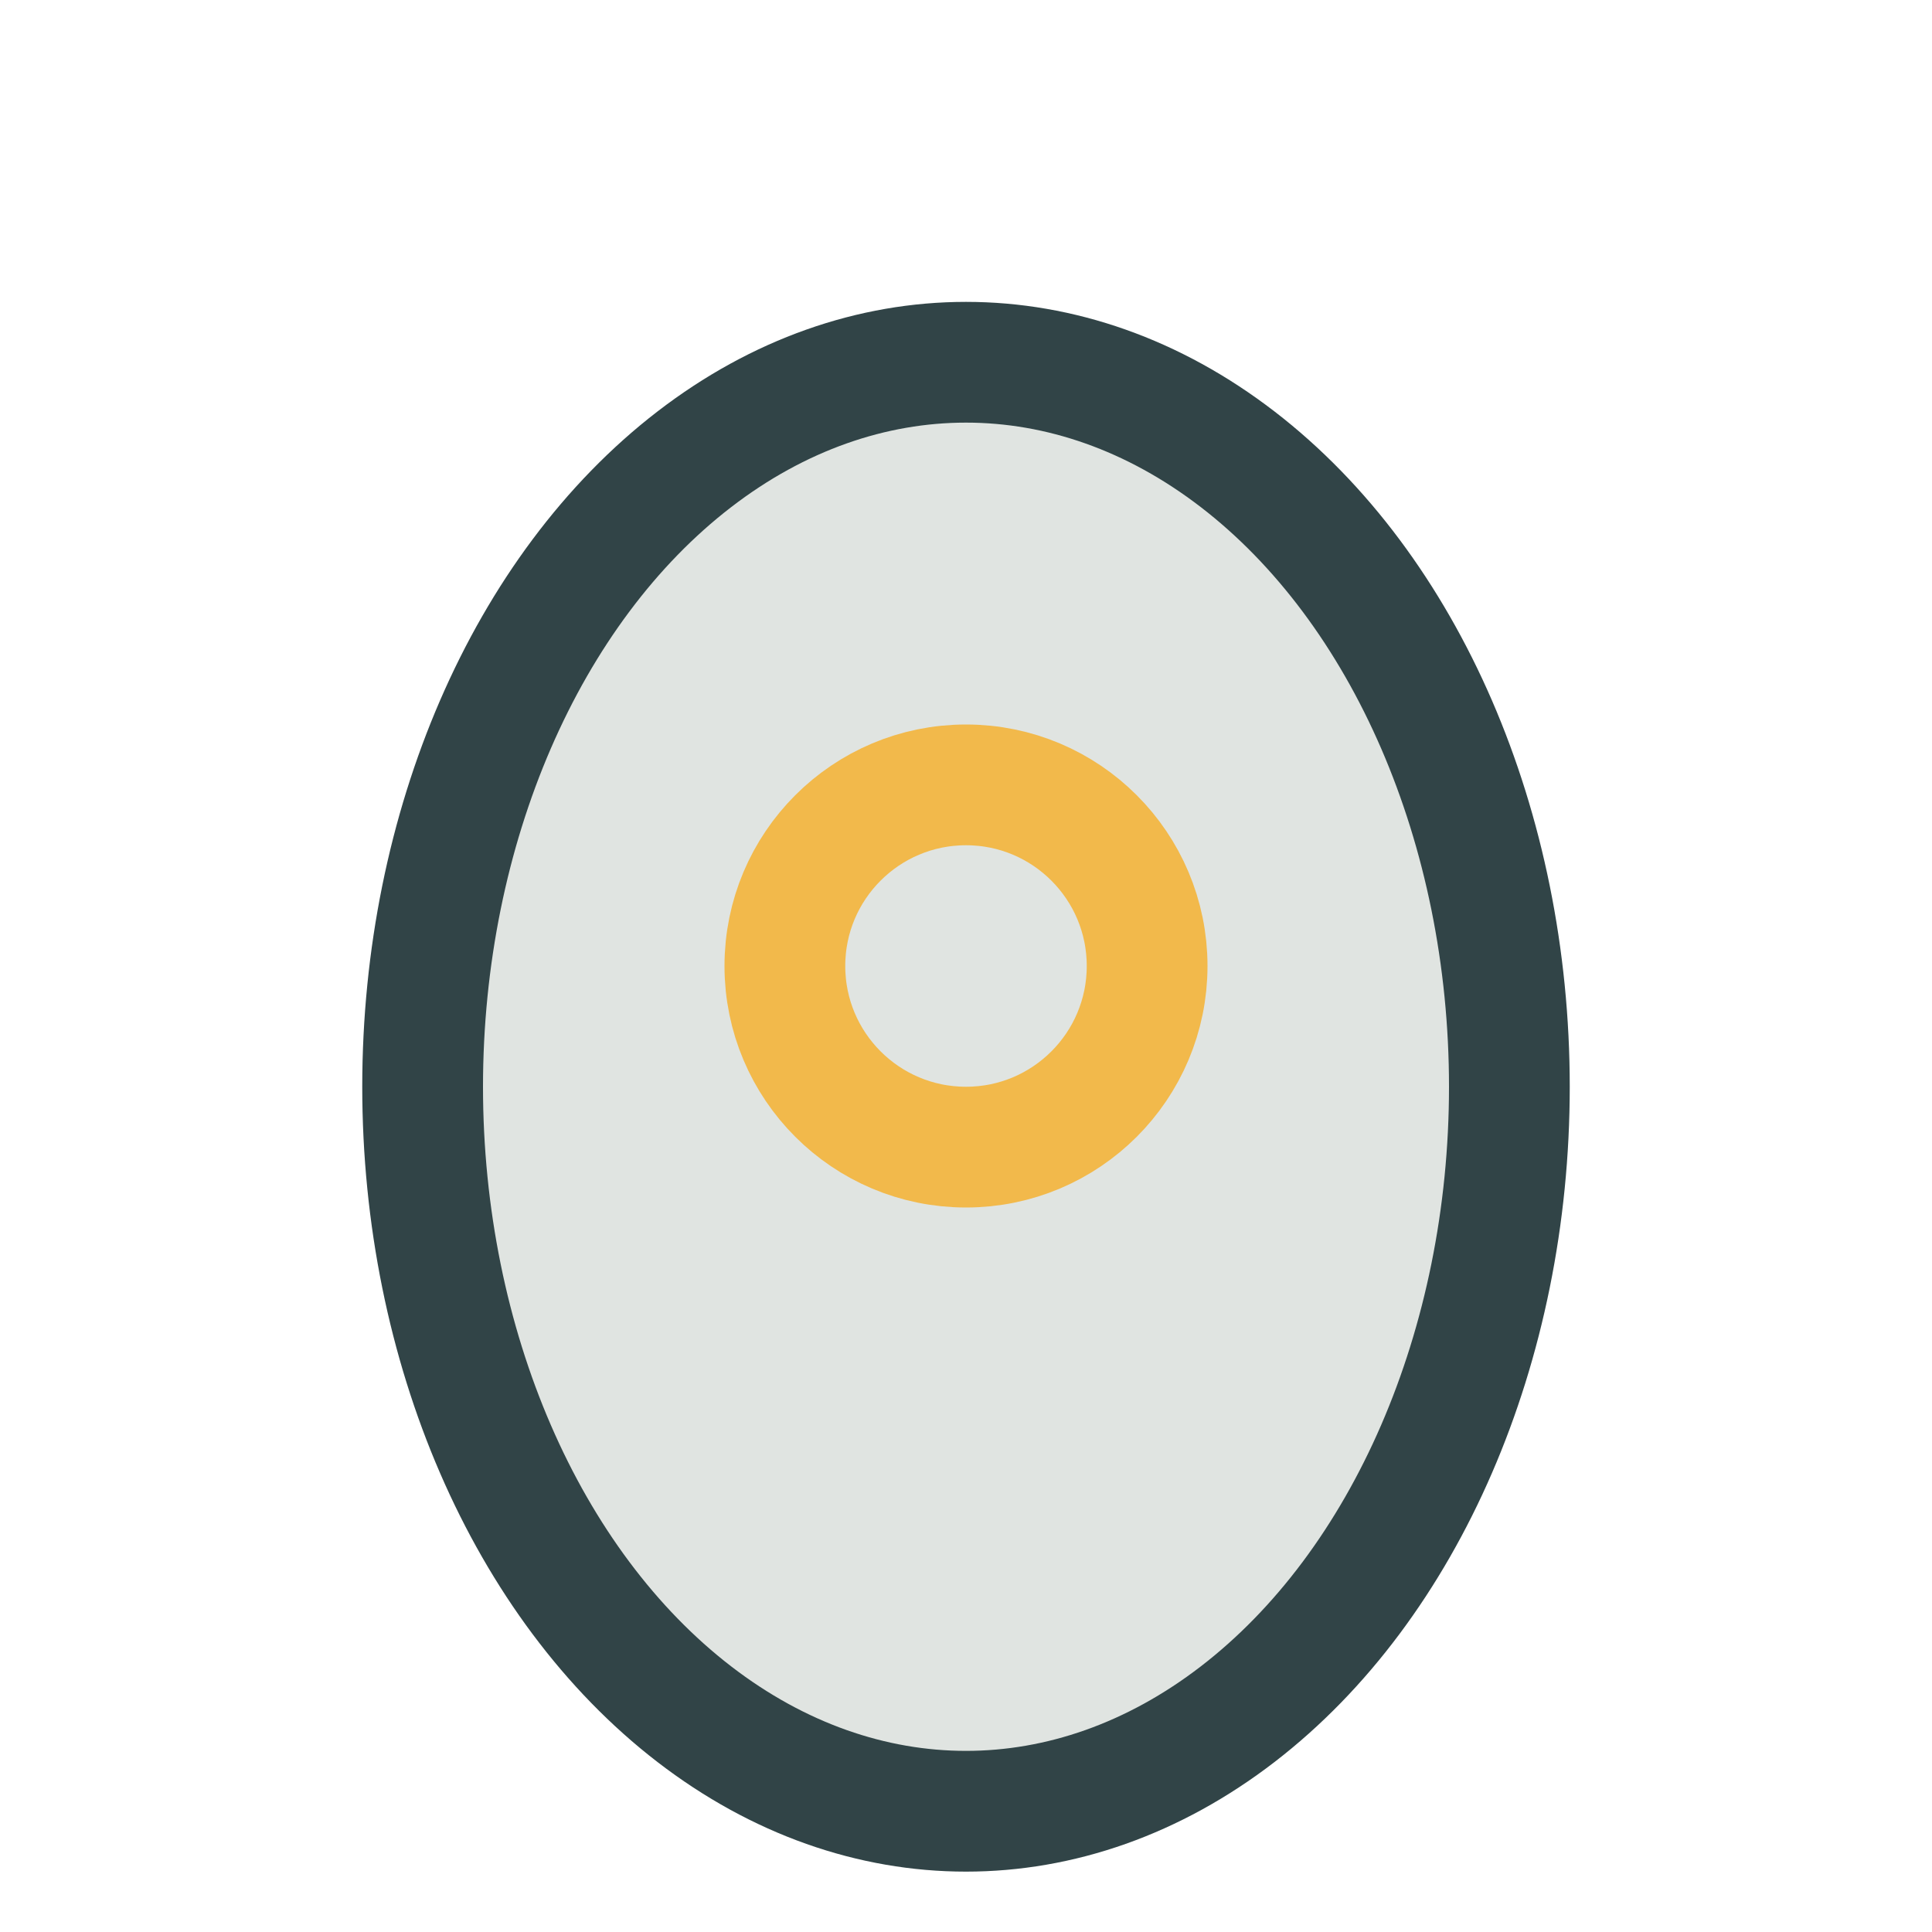 <?xml version="1.0" encoding="UTF-8"?>
<svg xmlns="http://www.w3.org/2000/svg" width="32" height="32" viewBox="0 0 32 32"><ellipse cx="16" cy="18" rx="9" ry="12" fill="#E0E4E1" stroke="#314447" stroke-width="2"/><circle cx="16" cy="16" r="3" fill="none" stroke="#F2B94B" stroke-width="2"/></svg>